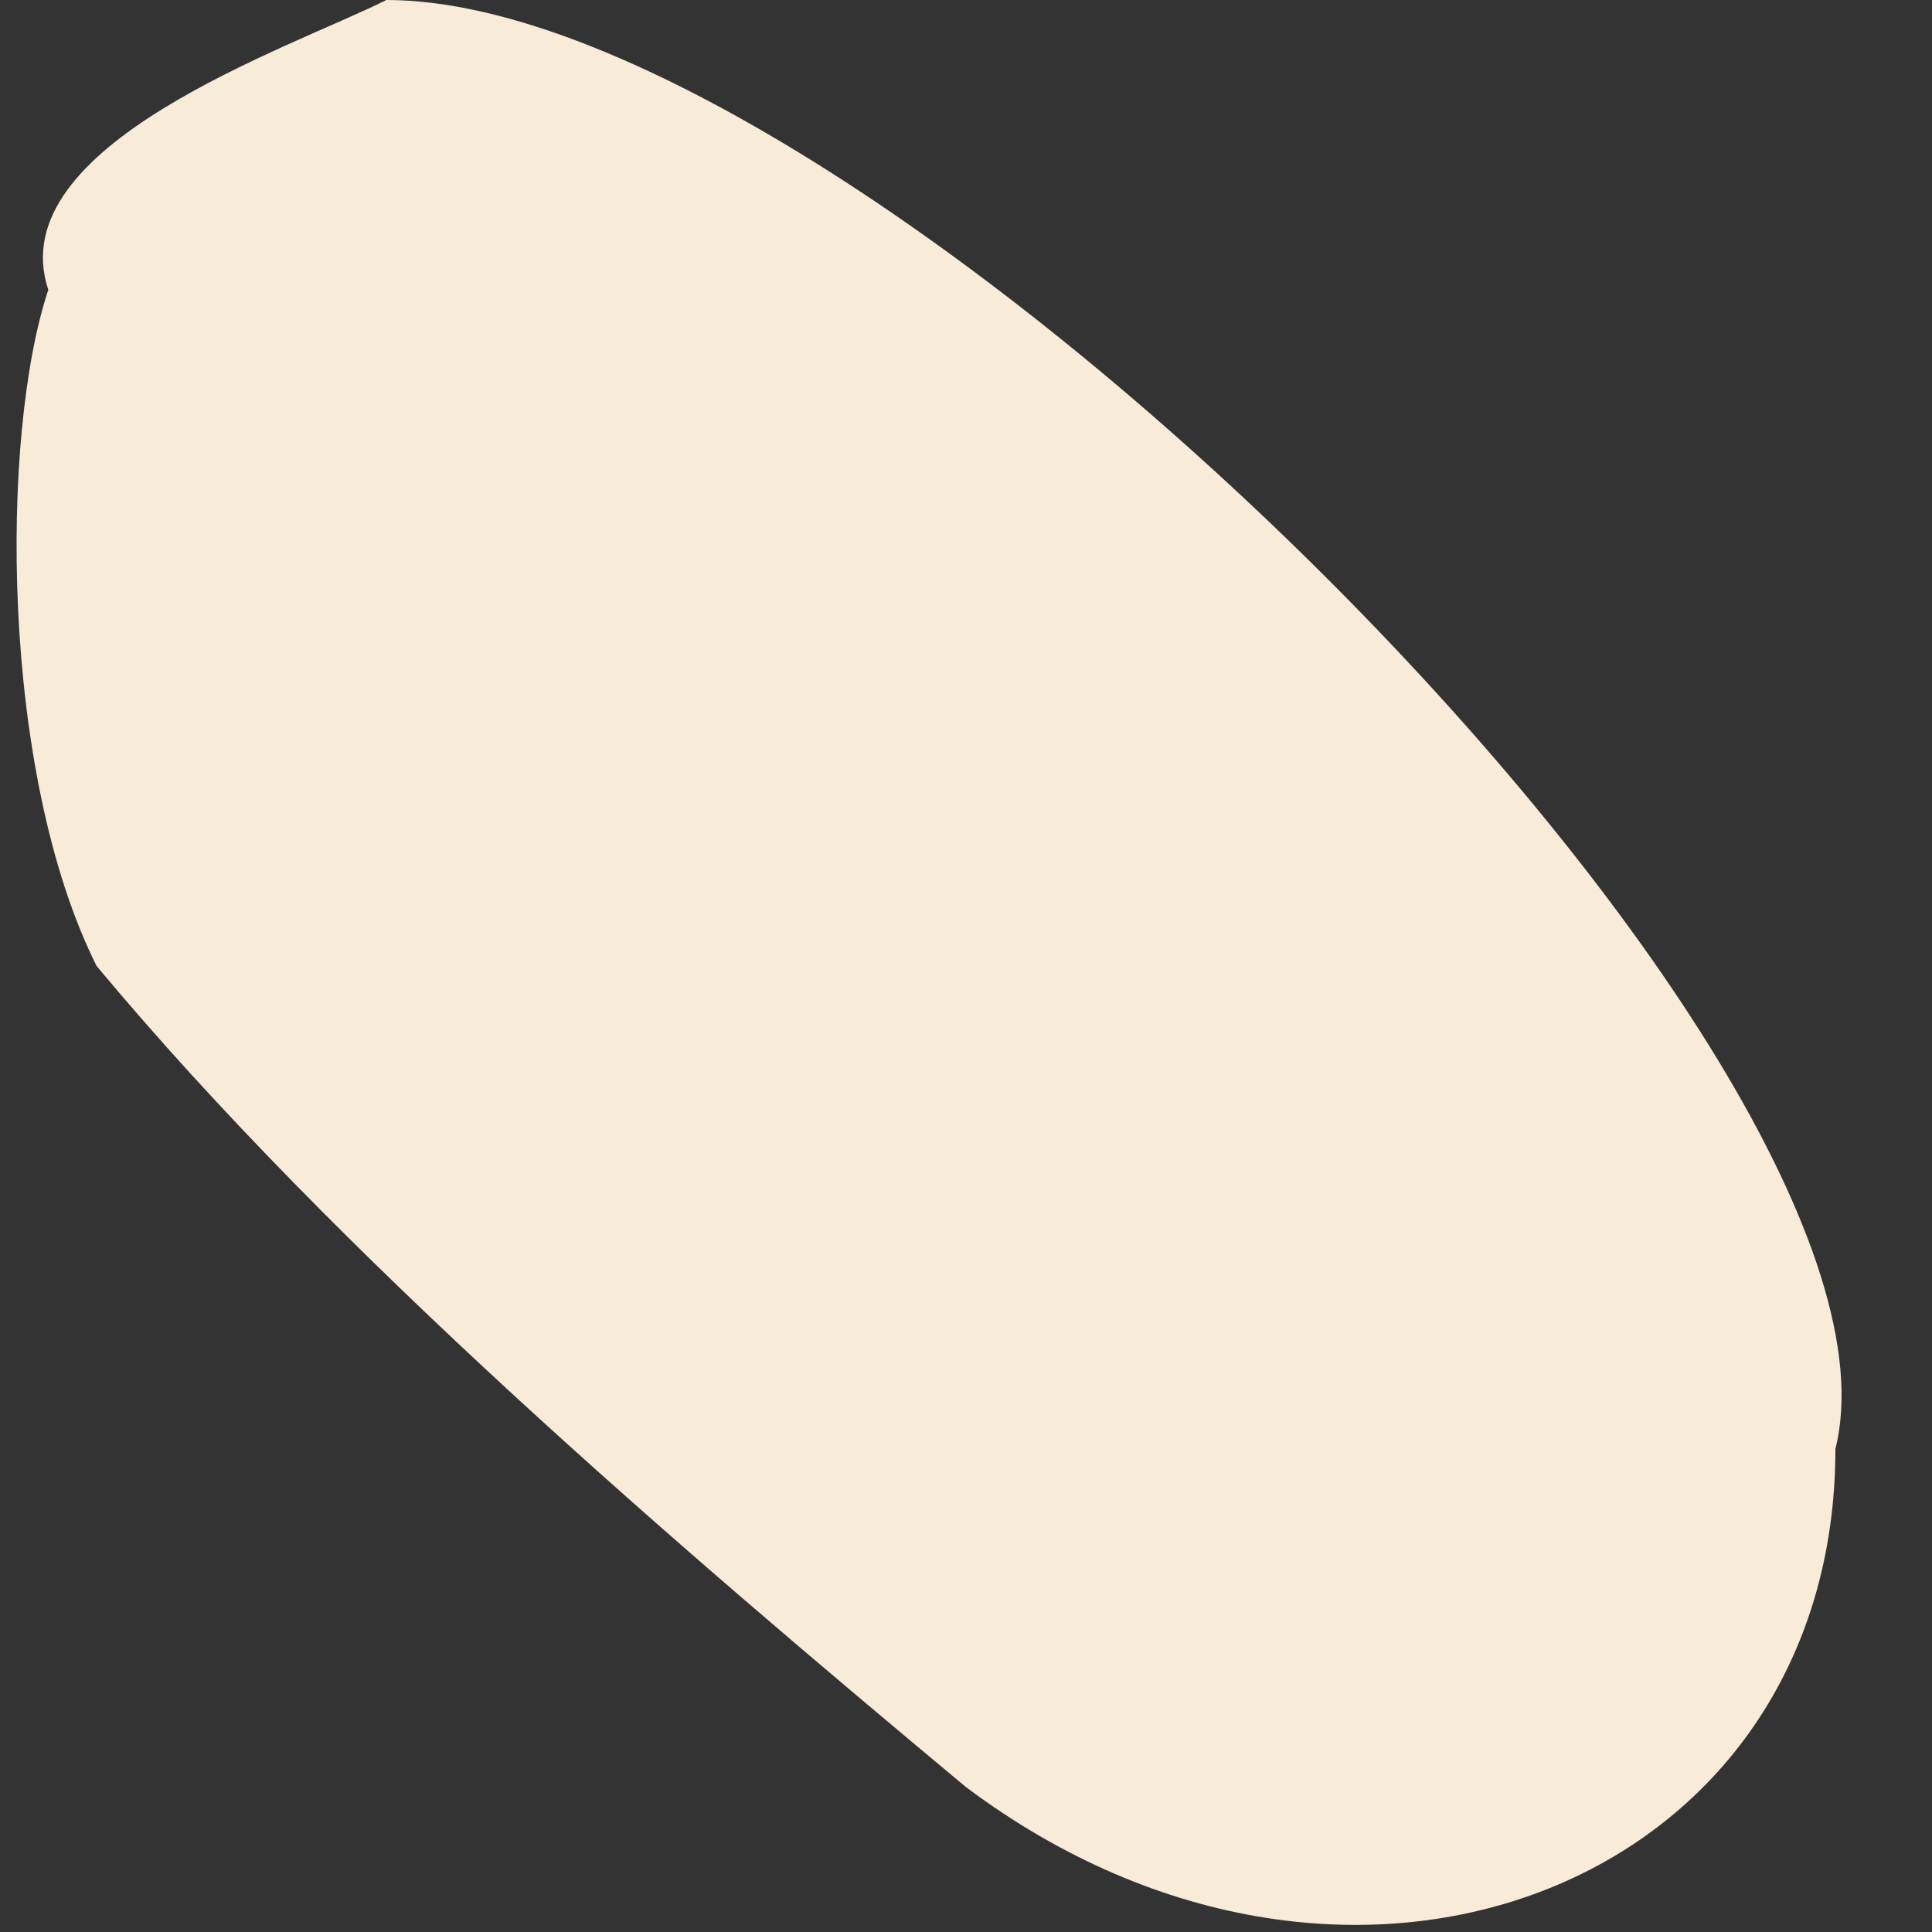 <svg width="4" height="4" fill="none" xmlns="http://www.w3.org/2000/svg"><rect width="100%" height="100%" fill="#333333" stroke="none"/><path d="M.8 0c1 0 3.2 2.2 3 3 0 .9-1 1.3-1.8.7C1.4 3.2.7 2.6.2 2 0 1.6 0 .9.1.6 0 .3.6.1.8 0Z" fill="#F8ECD9"/></svg>